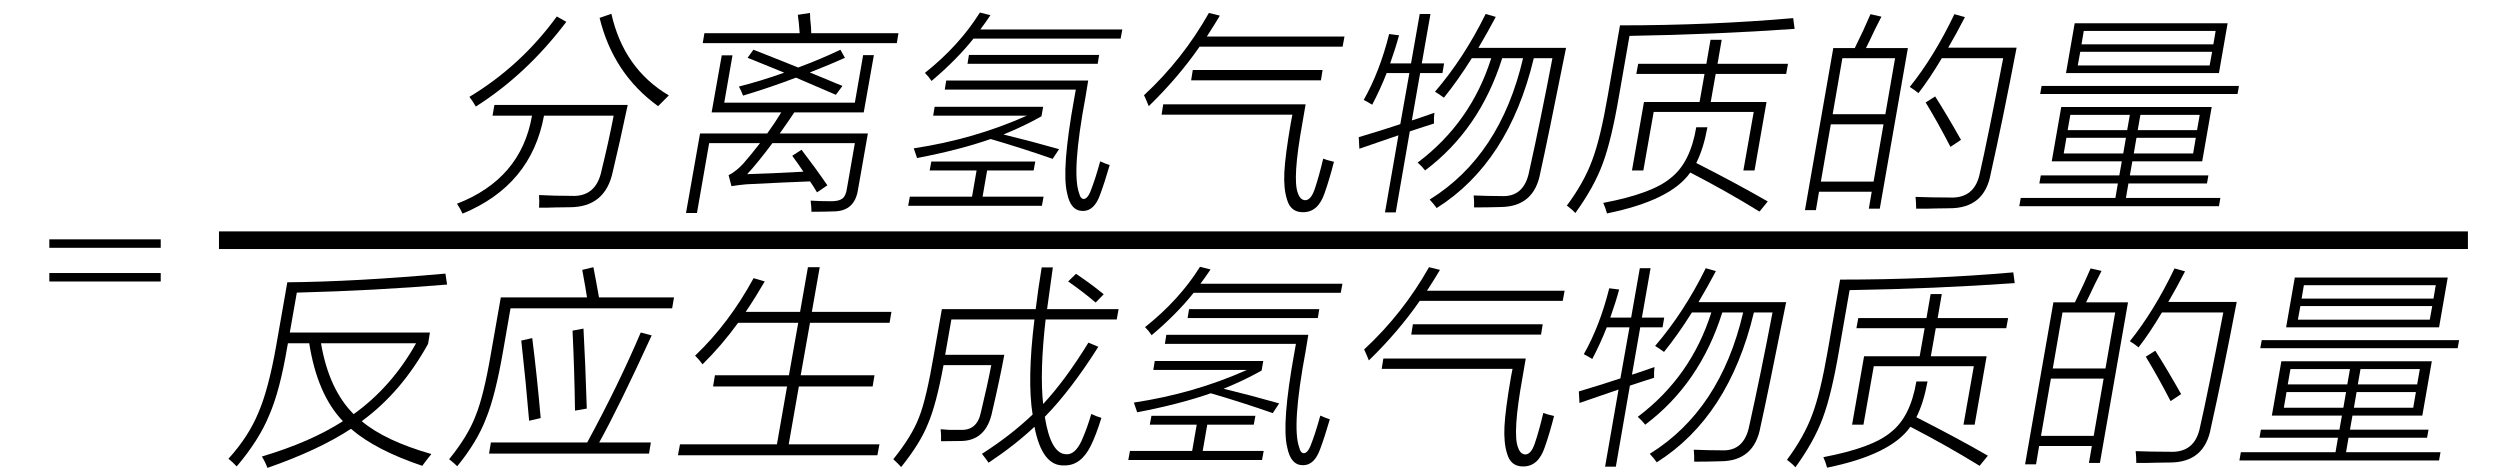 <svg xmlns="http://www.w3.org/2000/svg" xmlns:xlink="http://www.w3.org/1999/xlink" stroke-dasharray="none" shape-rendering="auto" font-family="'Dialog'" width="189" text-rendering="auto" fill-opacity="1" contentScriptType="text/ecmascript" color-interpolation="auto" color-rendering="auto" preserveAspectRatio="xMidYMid meet" font-size="12" fill="black" stroke="black" image-rendering="auto" stroke-miterlimit="10" zoomAndPan="magnify" version="1.0" stroke-linecap="square" stroke-linejoin="miter" contentStyleType="text/css" font-style="normal" height="36" stroke-width="1" stroke-dashoffset="0" font-weight="normal" stroke-opacity="1"><defs id="genericDefs"/><g><g text-rendering="optimizeLegibility" transform="translate(3.432,25)" color-rendering="optimizeQuality" color-interpolation="linearRGB" image-rendering="optimizeQuality"><path d="M0.297 -6.906 L8.719 -6.906 L8.719 -6.266 L0.297 -6.266 L0.297 -6.906 ZM0.297 -4.359 L8.719 -4.359 L8.719 -3.719 L0.297 -3.719 L0.297 -4.359 Z" stroke="none"/></g><g text-rendering="optimizeLegibility" stroke-width="1.333" color-interpolation="linearRGB" color-rendering="optimizeQuality" image-rendering="optimizeQuality"><line y2="18.16" fill="none" x1="17.221" x2="185.908" y1="18.16"/><path d="M3.516 -6.219 L13.594 -6.219 Q12.984 -3.328 12.469 -1.188 Q11.906 1.516 9.203 1.516 Q8.672 1.531 8.125 1.531 Q7.859 1.547 7.578 1.547 Q7.312 1.547 6.891 1.547 Q6.922 1.109 6.891 0.594 Q8 0.656 9.312 0.656 Q11.219 0.766 11.625 -1.297 Q12.156 -3.453 12.531 -5.406 L7.266 -5.406 Q6.297 -0.141 1.109 2 Q0.938 1.625 0.688 1.25 Q5.531 -0.625 6.359 -5.406 L3.375 -5.406 L3.516 -6.219 ZM11.469 -12.797 L12.359 -13.109 Q13.297 -8.953 16.703 -6.938 Q16.234 -6.469 15.891 -6.125 Q12.5 -8.578 11.469 -12.797 ZM2.109 -6.094 Q1.875 -6.516 1.625 -6.828 Q5.516 -9.172 8.234 -12.906 L8.953 -12.5 Q5.953 -8.531 2.109 -6.094 Z" stroke-width="1" transform="translate(33.861,14.151)" stroke="none"/></g><g text-rendering="optimizeLegibility" transform="translate(50.565,14.151)" color-rendering="optimizeQuality" color-interpolation="linearRGB" image-rendering="optimizeQuality"><path d="M4 -9.969 L4.812 -9.969 L4.188 -6.391 L14.062 -6.391 L14.688 -9.984 L15.5 -9.984 L14.734 -5.656 L9.484 -5.656 Q9.172 -5.172 8.484 -4.203 Q8.406 -4.109 8.391 -4.062 L15.047 -4.062 L14.297 0.203 Q14.047 1.781 12.547 1.828 Q11.75 1.859 10.781 1.859 Q10.781 1.484 10.719 1.016 Q11.406 1.062 12.297 1.062 Q12.875 1.062 13.141 0.844 Q13.391 0.641 13.469 0.062 L14.062 -3.328 L7.828 -3.328 Q6.719 -1.844 5.922 -0.984 Q7.641 -1.031 10.172 -1.172 Q9.766 -1.781 9.328 -2.375 L10.031 -2.828 Q11.109 -1.422 11.984 -0.141 L11.203 0.391 Q11.094 0.203 10.875 -0.141 Q10.734 -0.344 10.672 -0.438 Q8.938 -0.375 5.875 -0.219 Q5.328 -0.172 4.734 -0.078 L4.516 -0.906 Q5.078 -1.188 5.625 -1.781 Q6.203 -2.438 6.891 -3.328 L3.047 -3.328 L2.125 1.953 L1.297 1.953 L2.359 -4.062 L7.438 -4.062 Q8.047 -4.906 8.5 -5.656 L3.234 -5.656 L4 -9.969 ZM2.688 -11.641 L9.891 -11.641 Q9.828 -12.531 9.75 -13.031 L10.672 -13.172 Q10.672 -13.016 10.688 -12.703 Q10.766 -12.031 10.766 -11.641 L17.359 -11.641 L17.234 -10.891 L2.562 -10.891 L2.688 -11.641 ZM5.953 -9.781 L6.391 -10.391 Q6.609 -10.297 7.078 -10.125 Q8.828 -9.438 9.781 -9.047 Q11.578 -9.719 12.969 -10.391 L13.312 -9.781 Q12.25 -9.297 10.656 -8.672 Q11.109 -8.484 12.031 -8.109 Q12.75 -7.797 13.125 -7.656 L12.625 -6.984 Q11.047 -7.672 9.609 -8.281 Q7.734 -7.562 5.609 -6.922 Q5.5 -7.234 5.297 -7.609 Q6.969 -8.031 8.719 -8.656 Q8.359 -8.812 7.656 -9.094 Q6.484 -9.562 5.953 -9.781 Z" stroke="none"/></g><g text-rendering="optimizeLegibility" transform="translate(67.924,14.151)" color-rendering="optimizeQuality" color-interpolation="linearRGB" image-rendering="optimizeQuality"><path d="M14.5 0.359 Q14.875 -0.578 15.25 -1.953 Q15.547 -1.812 15.969 -1.672 Q15.578 -0.328 15.25 0.547 Q14.812 1.797 13.953 1.797 Q13.016 1.812 12.75 0.453 Q12.312 -1.312 13.281 -6.672 L13.406 -7.375 L3.5 -7.375 L3.609 -8.062 L14.344 -8.062 L14.141 -6.828 Q13.078 -1.141 13.656 0.453 Q13.766 0.906 14.031 0.891 Q14.297 0.844 14.5 0.359 ZM2.625 -5.406 L2.734 -6.078 L10.938 -6.078 L10.812 -5.359 Q9.484 -4.609 7.938 -3.984 Q10.062 -3.469 12.141 -2.875 L11.656 -2.141 Q9.281 -2.969 6.969 -3.641 Q4.656 -2.828 1.406 -2.203 L1.156 -2.938 Q5.719 -3.625 9.703 -5.406 L2.625 -5.406 ZM0.859 0.719 L5.562 0.719 L5.906 -1.266 L2.359 -1.266 L2.484 -1.938 L10.344 -1.938 L10.219 -1.266 L6.703 -1.266 L6.359 0.719 L10.969 0.719 L10.844 1.406 L0.734 1.406 L0.859 0.719 ZM6.156 -13.203 L6.953 -13 Q6.562 -12.422 6.188 -11.922 L16.922 -11.922 L16.797 -11.234 L5.672 -11.234 Q4.391 -9.625 2.5 -8.031 Q2.297 -8.344 2 -8.641 Q4.594 -10.703 6.156 -13.203 ZM5.328 -10 L15.172 -10 L15.062 -9.328 L5.219 -9.328 L5.328 -10 Z" stroke="none"/></g><g text-rendering="optimizeLegibility" transform="translate(84.846,14.151)" color-rendering="optimizeQuality" color-interpolation="linearRGB" image-rendering="optimizeQuality"><path d="M2.969 -5.484 L3.094 -6.266 L13.859 -6.266 L13.609 -4.812 Q12.844 -0.578 13.281 0.469 Q13.453 0.969 13.828 0.984 Q14.25 0.984 14.531 0.188 Q14.859 -0.766 15.188 -2.156 Q15.453 -2.047 16 -1.922 Q15.672 -0.625 15.297 0.438 Q14.812 1.891 13.672 1.891 Q12.734 1.906 12.453 0.938 Q12.188 0.109 12.25 -1.125 Q12.312 -2.375 12.734 -4.828 L12.859 -5.484 L2.969 -5.484 ZM2 -6.125 Q1.781 -6.672 1.641 -6.953 Q4.562 -9.656 6.547 -13.172 L7.375 -12.969 Q7 -12.328 6.391 -11.391 L16.797 -11.391 L16.656 -10.625 L5.844 -10.625 Q4.234 -8.297 2 -6.125 ZM5.328 -8.859 L15.141 -8.859 L15.016 -8.078 L5.203 -8.078 L5.328 -8.859 Z" stroke="none"/></g><g text-rendering="optimizeLegibility" transform="translate(101.643,14.151)" color-rendering="optimizeQuality" color-interpolation="linearRGB" image-rendering="optimizeQuality"><path d="M6.844 -7.219 Q9.031 -9.766 10.672 -13.094 L11.438 -12.875 Q10.859 -11.781 10.125 -10.531 L16.75 -10.531 Q15.312 -3.344 14.812 -1.125 Q14.359 1.484 11.797 1.5 Q10.766 1.531 9.797 1.531 Q9.812 1.062 9.766 0.625 Q10.844 0.672 11.859 0.672 Q13.594 0.766 13.969 -1.219 Q14.828 -5.078 15.719 -9.75 L14.312 -9.75 Q12.422 -1.859 6.969 1.578 Q6.75 1.266 6.438 0.938 Q11.781 -2.375 13.5 -9.75 L11.922 -9.75 Q10.234 -4.375 6.094 -1.266 Q5.828 -1.609 5.531 -1.859 Q9.562 -4.891 11.094 -9.75 L9.625 -9.75 Q8.578 -8.078 7.516 -6.766 Q7.156 -7.031 6.844 -7.219 ZM5.688 -13.094 L6.5 -13.094 L5.844 -9.359 L7.531 -9.359 L7.406 -8.625 L5.719 -8.625 L5.094 -5.047 Q5.312 -5.125 5.766 -5.266 Q6.469 -5.5 6.797 -5.625 Q6.75 -5.266 6.766 -4.812 Q6.516 -4.734 5.984 -4.562 Q5.297 -4.328 4.938 -4.219 L3.875 1.906 L3.062 1.906 L4.078 -3.922 Q3.547 -3.75 2.438 -3.359 Q1.562 -3.062 1.125 -2.906 L1.078 -3.781 Q2.922 -4.328 4.219 -4.766 L4.906 -8.625 L3.188 -8.625 Q2.703 -7.391 2.094 -6.234 Q1.766 -6.438 1.453 -6.594 Q2.672 -8.75 3.375 -11.578 L4.125 -11.484 Q3.859 -10.5 3.453 -9.359 L5.031 -9.359 L5.688 -13.094 Z" stroke="none"/></g><g text-rendering="optimizeLegibility" transform="translate(118.393,14.151)" color-rendering="optimizeQuality" color-interpolation="linearRGB" image-rendering="optimizeQuality"><path d="M10.922 -11.141 L11.766 -11.141 L11.453 -9.328 L16.781 -9.328 L16.641 -8.562 L11.312 -8.562 L10.938 -6.438 L15.156 -6.438 L14.25 -1.266 L13.406 -1.266 L14.188 -5.688 L6.625 -5.688 L5.844 -1.266 L4.984 -1.266 L5.891 -6.438 L10.094 -6.438 L10.469 -8.562 L5.312 -8.562 L5.453 -9.328 L10.609 -9.328 L10.922 -11.141 ZM0.062 1.391 Q1.359 -0.359 1.969 -2.016 Q2.594 -3.656 3.156 -6.922 L4.078 -12.234 Q10.922 -12.234 17.172 -12.781 L17.281 -11.969 Q11.312 -11.547 4.797 -11.438 L4 -6.875 Q3.422 -3.5 2.766 -1.766 Q2.125 -0.016 0.703 1.953 Q0.531 1.75 0.125 1.438 Q0.062 1.406 0.062 1.391 ZM2.812 1.188 Q6.531 0.484 7.922 -0.703 Q9.391 -1.844 9.844 -4.531 L10.688 -4.531 Q10.391 -2.906 9.844 -1.828 Q12.891 -0.281 15.25 1.078 L14.625 1.844 Q12.141 0.312 9.391 -1.109 Q7.922 1 3.094 1.984 Q3 1.609 2.812 1.188 Z" stroke="none"/></g><g text-rendering="optimizeLegibility" transform="translate(135.674,14.151)" color-rendering="optimizeQuality" color-interpolation="linearRGB" image-rendering="optimizeQuality"><path d="M2.922 -10.516 L4.547 -10.516 Q5.266 -11.969 5.734 -13.078 L6.562 -12.891 Q6.422 -12.609 6.062 -11.906 Q5.609 -10.938 5.391 -10.516 L8.562 -10.516 L6.438 1.625 L5.609 1.625 L5.828 0.344 L1.844 0.344 L1.609 1.734 L0.781 1.734 L2.922 -10.516 ZM9.359 -7.109 Q9.125 -7.312 8.703 -7.578 Q10.547 -9.875 12.078 -13.078 L12.875 -12.859 Q12.234 -11.609 11.609 -10.547 L16.781 -10.547 Q15.734 -5.078 14.828 -1.031 Q14.359 1.609 11.688 1.594 Q11.219 1.609 10.625 1.609 Q10.344 1.625 10.016 1.625 Q9.719 1.625 9.188 1.625 Q9.188 1.172 9.141 0.734 Q10.359 0.781 11.688 0.781 Q13.641 0.891 14.016 -1.125 Q14.594 -3.641 15.766 -9.75 L11.125 -9.75 Q10.219 -8.219 9.359 -7.109 ZM2.734 -4.75 L1.984 -0.422 L5.969 -0.422 L6.719 -4.75 L2.734 -4.75 ZM3.609 -9.75 L2.875 -5.516 L6.859 -5.516 L7.594 -9.75 L3.609 -9.75 ZM9.906 -6.406 L10.625 -6.859 Q11.484 -5.516 12.578 -3.578 L11.781 -3.047 Q10.828 -4.891 9.906 -6.406 Z" stroke="none"/></g><g text-rendering="optimizeLegibility" transform="translate(152.455,14.151)" color-rendering="optimizeQuality" color-interpolation="linearRGB" image-rendering="optimizeQuality"><path d="M3.375 -6.062 L14.75 -6.062 L14.031 -1.953 L8.75 -1.953 L8.562 -0.891 L14.5 -0.891 L14.391 -0.281 L8.453 -0.281 L8.266 0.812 L15.406 0.812 L15.297 1.438 L0.203 1.438 L0.312 0.812 L7.469 0.812 L7.656 -0.281 L1.719 -0.281 L1.828 -0.891 L7.766 -0.891 L7.953 -1.953 L2.656 -1.953 L3.375 -6.062 ZM4.391 -12.391 L15.953 -12.391 L15.297 -8.625 L3.734 -8.625 L4.391 -12.391 ZM4.812 -10.234 L4.625 -9.203 L14.594 -9.203 L14.781 -10.234 L4.812 -10.234 ZM5.078 -11.812 L4.906 -10.797 L14.875 -10.797 L15.047 -11.812 L5.078 -11.812 ZM1.891 -7.656 L16.812 -7.656 L16.703 -7.047 L1.781 -7.047 L1.891 -7.656 ZM3.766 -3.734 L3.562 -2.547 L8.062 -2.547 L8.266 -3.734 L3.766 -3.734 ZM9.062 -3.734 L8.859 -2.547 L13.344 -2.547 L13.547 -3.734 L9.062 -3.734 ZM4.062 -5.469 L3.859 -4.312 L8.359 -4.312 L8.562 -5.469 L4.062 -5.469 ZM13.844 -5.469 L9.359 -5.469 L9.156 -4.312 L13.641 -4.312 L13.844 -5.469 Z" stroke="none"/></g><g text-rendering="optimizeLegibility" transform="translate(17.221,33.372)" color-rendering="optimizeQuality" color-interpolation="linearRGB" image-rendering="optimizeQuality"><path d="M0.047 1.312 Q1.578 -0.375 2.312 -2.172 Q3.078 -3.938 3.656 -7.219 L4.5 -12.031 Q9.656 -12.078 16.453 -12.688 L16.578 -11.859 Q11.172 -11.406 5.219 -11.25 L4.688 -8.234 L15.281 -8.234 L15.141 -7.375 Q13.109 -3.703 10.125 -1.531 Q11.891 -0.047 15.391 0.953 Q15.031 1.391 14.703 1.844 Q11.172 0.656 9.312 -0.953 Q6.859 0.656 3 2 Q2.828 1.547 2.578 1.141 Q6.25 0.047 8.703 -1.531 Q6.766 -3.547 6.156 -7.422 L4.547 -7.422 L4.5 -7.172 Q3.938 -3.812 3.125 -1.969 Q2.359 -0.094 0.672 1.891 Q0.359 1.547 0.047 1.312 ZM14.234 -7.422 L7.047 -7.422 Q7.641 -3.938 9.516 -2.062 Q12.406 -4.141 14.234 -7.422 Z" stroke="none"/></g><g text-rendering="optimizeLegibility" transform="translate(33.799,33.372)" color-rendering="optimizeQuality" color-interpolation="linearRGB" image-rendering="optimizeQuality"><path d="M10.219 -12.969 L11.062 -13.172 Q11.266 -12.141 11.484 -10.891 L17.156 -10.891 L17.016 -10.062 L4.797 -10.062 L4.25 -6.922 Q3.656 -3.453 2.938 -1.719 Q2.266 0.047 0.766 1.875 Q0.547 1.656 0.156 1.344 Q1.578 -0.406 2.156 -1.938 Q2.766 -3.422 3.312 -6.625 L4.062 -10.891 L10.578 -10.891 Q10.484 -11.531 10.219 -12.969 ZM14.641 -8.234 L15.469 -8.016 Q12.984 -2.594 11.5 0.078 L15.406 0.078 L15.266 0.922 L3.172 0.922 L3.312 0.078 L10.594 0.078 Q12.953 -4.266 14.641 -8.234 ZM5.609 -7.625 L6.438 -7.812 Q6.781 -5.125 7.078 -1.766 L6.203 -1.562 Q5.969 -4.375 5.609 -7.625 ZM9.484 -8.375 L10.312 -8.531 Q10.453 -6 10.562 -2.484 L9.672 -2.328 Q9.625 -5.5 9.484 -8.375 Z" stroke="none"/></g><g text-rendering="optimizeLegibility" transform="translate(50.955,33.372)" color-rendering="optimizeQuality" color-interpolation="linearRGB" image-rendering="optimizeQuality"><path d="M6.016 -12.344 L6.859 -12.094 Q6.141 -10.859 5.422 -9.797 L9.531 -9.797 L10.125 -13.172 L11.016 -13.172 L10.422 -9.797 L16.438 -9.797 L16.297 -8.969 L10.281 -8.969 L9.578 -5 L15.156 -5 L15.016 -4.156 L9.438 -4.156 L8.672 0.219 L15.531 0.219 L15.375 1.047 L0.297 1.047 L0.453 0.219 L7.781 0.219 L8.547 -4.156 L2.953 -4.156 L3.094 -5 L8.688 -5 L9.391 -8.969 L4.844 -8.969 Q3.641 -7.297 2.156 -5.828 Q1.938 -6.141 1.594 -6.484 Q4.156 -8.922 6.016 -12.344 Z" stroke="none"/></g><g text-rendering="optimizeLegibility" transform="translate(67.393,33.372)" color-rendering="optimizeQuality" color-interpolation="linearRGB" image-rendering="optimizeQuality"><path d="M11.359 -13.156 L12.203 -13.156 Q11.953 -11.406 11.766 -10 L17.172 -10 L17.031 -9.219 L11.656 -9.219 Q11.203 -5.234 11.469 -2.828 Q13.156 -4.641 14.891 -7.469 L15.641 -7.156 Q13.578 -3.891 11.594 -1.859 Q12.047 0.953 13.219 0.969 Q13.875 1.016 14.375 -0.047 Q14.812 -1.047 15.109 -2.078 Q15.484 -1.891 15.875 -1.781 Q15.453 -0.438 15.078 0.312 Q14.328 1.844 13.062 1.812 Q11.391 1.891 10.812 -1.109 Q9.359 0.266 7.344 1.609 Q7.141 1.312 6.844 0.938 Q9.016 -0.453 10.672 -2.031 Q10.25 -4.672 10.812 -9.219 L4.531 -9.219 L4.062 -6.547 L8.531 -6.547 Q8.203 -4.75 7.625 -2.281 Q7.172 0 5.156 -0.031 Q4.656 -0.016 3.75 -0.016 Q3.766 -0.5 3.719 -0.922 Q4 -0.891 4.344 -0.875 Q4.5 -0.875 4.703 -0.875 Q4.875 -0.875 5.188 -0.875 Q6.484 -0.797 6.766 -2.219 Q7.234 -4.141 7.547 -5.766 L3.938 -5.766 Q3.391 -2.797 2.766 -1.344 Q2.188 0.125 0.734 1.938 Q0.516 1.688 0.141 1.344 Q1.562 -0.422 2.094 -1.844 Q2.641 -3.219 3.219 -6.625 L3.812 -10 L10.906 -10 Q11.078 -11.453 11.359 -13.156 ZM13.359 -12.094 L13.953 -12.672 Q15.078 -11.922 16.047 -11.125 L15.438 -10.5 Q14.484 -11.312 13.359 -12.094 Z" stroke="none"/></g><g text-rendering="optimizeLegibility" transform="translate(84.565,33.372)" color-rendering="optimizeQuality" color-interpolation="linearRGB" image-rendering="optimizeQuality"><path d="M14.5 0.359 Q14.875 -0.578 15.25 -1.953 Q15.547 -1.812 15.969 -1.672 Q15.578 -0.328 15.25 0.547 Q14.812 1.797 13.953 1.797 Q13.016 1.812 12.75 0.453 Q12.312 -1.312 13.281 -6.672 L13.406 -7.375 L3.5 -7.375 L3.609 -8.062 L14.344 -8.062 L14.141 -6.828 Q13.078 -1.141 13.656 0.453 Q13.766 0.906 14.031 0.891 Q14.297 0.844 14.5 0.359 ZM2.625 -5.406 L2.734 -6.078 L10.938 -6.078 L10.812 -5.359 Q9.484 -4.609 7.938 -3.984 Q10.062 -3.469 12.141 -2.875 L11.656 -2.141 Q9.281 -2.969 6.969 -3.641 Q4.656 -2.828 1.406 -2.203 L1.156 -2.938 Q5.719 -3.625 9.703 -5.406 L2.625 -5.406 ZM0.859 0.719 L5.562 0.719 L5.906 -1.266 L2.359 -1.266 L2.484 -1.938 L10.344 -1.938 L10.219 -1.266 L6.703 -1.266 L6.359 0.719 L10.969 0.719 L10.844 1.406 L0.734 1.406 L0.859 0.719 ZM6.156 -13.203 L6.953 -13 Q6.562 -12.422 6.188 -11.922 L16.922 -11.922 L16.797 -11.234 L5.672 -11.234 Q4.391 -9.625 2.5 -8.031 Q2.297 -8.344 2 -8.641 Q4.594 -10.703 6.156 -13.203 ZM5.328 -10 L15.172 -10 L15.062 -9.328 L5.219 -9.328 L5.328 -10 Z" stroke="none"/></g><g text-rendering="optimizeLegibility" transform="translate(101.487,33.372)" color-rendering="optimizeQuality" color-interpolation="linearRGB" image-rendering="optimizeQuality"><path d="M2.969 -5.484 L3.094 -6.266 L13.859 -6.266 L13.609 -4.812 Q12.844 -0.578 13.281 0.469 Q13.453 0.969 13.828 0.984 Q14.25 0.984 14.531 0.188 Q14.859 -0.766 15.188 -2.156 Q15.453 -2.047 16 -1.922 Q15.672 -0.625 15.297 0.438 Q14.812 1.891 13.672 1.891 Q12.734 1.906 12.453 0.938 Q12.188 0.109 12.25 -1.125 Q12.312 -2.375 12.734 -4.828 L12.859 -5.484 L2.969 -5.484 ZM2 -6.125 Q1.781 -6.672 1.641 -6.953 Q4.562 -9.656 6.547 -13.172 L7.375 -12.969 Q7 -12.328 6.391 -11.391 L16.797 -11.391 L16.656 -10.625 L5.844 -10.625 Q4.234 -8.297 2 -6.125 ZM5.328 -8.859 L15.141 -8.859 L15.016 -8.078 L5.203 -8.078 L5.328 -8.859 Z" stroke="none"/></g><g text-rendering="optimizeLegibility" transform="translate(118.283,33.372)" color-rendering="optimizeQuality" color-interpolation="linearRGB" image-rendering="optimizeQuality"><path d="M6.844 -7.219 Q9.031 -9.766 10.672 -13.094 L11.438 -12.875 Q10.859 -11.781 10.125 -10.531 L16.75 -10.531 Q15.312 -3.344 14.812 -1.125 Q14.359 1.484 11.797 1.5 Q10.766 1.531 9.797 1.531 Q9.812 1.062 9.766 0.625 Q10.844 0.672 11.859 0.672 Q13.594 0.766 13.969 -1.219 Q14.828 -5.078 15.719 -9.75 L14.312 -9.75 Q12.422 -1.859 6.969 1.578 Q6.75 1.266 6.438 0.938 Q11.781 -2.375 13.5 -9.75 L11.922 -9.75 Q10.234 -4.375 6.094 -1.266 Q5.828 -1.609 5.531 -1.859 Q9.562 -4.891 11.094 -9.75 L9.625 -9.75 Q8.578 -8.078 7.516 -6.766 Q7.156 -7.031 6.844 -7.219 ZM5.688 -13.094 L6.5 -13.094 L5.844 -9.359 L7.531 -9.359 L7.406 -8.625 L5.719 -8.625 L5.094 -5.047 Q5.312 -5.125 5.766 -5.266 Q6.469 -5.5 6.797 -5.625 Q6.75 -5.266 6.766 -4.812 Q6.516 -4.734 5.984 -4.562 Q5.297 -4.328 4.938 -4.219 L3.875 1.906 L3.062 1.906 L4.078 -3.922 Q3.547 -3.75 2.438 -3.359 Q1.562 -3.062 1.125 -2.906 L1.078 -3.781 Q2.922 -4.328 4.219 -4.766 L4.906 -8.625 L3.188 -8.625 Q2.703 -7.391 2.094 -6.234 Q1.766 -6.438 1.453 -6.594 Q2.672 -8.75 3.375 -11.578 L4.125 -11.484 Q3.859 -10.5 3.453 -9.359 L5.031 -9.359 L5.688 -13.094 Z" stroke="none"/></g><g text-rendering="optimizeLegibility" transform="translate(135.033,33.372)" color-rendering="optimizeQuality" color-interpolation="linearRGB" image-rendering="optimizeQuality"><path d="M10.922 -11.141 L11.766 -11.141 L11.453 -9.328 L16.781 -9.328 L16.641 -8.562 L11.312 -8.562 L10.938 -6.438 L15.156 -6.438 L14.25 -1.266 L13.406 -1.266 L14.188 -5.688 L6.625 -5.688 L5.844 -1.266 L4.984 -1.266 L5.891 -6.438 L10.094 -6.438 L10.469 -8.562 L5.312 -8.562 L5.453 -9.328 L10.609 -9.328 L10.922 -11.141 ZM0.062 1.391 Q1.359 -0.359 1.969 -2.016 Q2.594 -3.656 3.156 -6.922 L4.078 -12.234 Q10.922 -12.234 17.172 -12.781 L17.281 -11.969 Q11.312 -11.547 4.797 -11.438 L4 -6.875 Q3.422 -3.5 2.766 -1.766 Q2.125 -0.016 0.703 1.953 Q0.531 1.75 0.125 1.438 Q0.062 1.406 0.062 1.391 ZM2.812 1.188 Q6.531 0.484 7.922 -0.703 Q9.391 -1.844 9.844 -4.531 L10.688 -4.531 Q10.391 -2.906 9.844 -1.828 Q12.891 -0.281 15.25 1.078 L14.625 1.844 Q12.141 0.312 9.391 -1.109 Q7.922 1 3.094 1.984 Q3 1.609 2.812 1.188 Z" stroke="none"/></g><g text-rendering="optimizeLegibility" transform="translate(152.315,33.372)" color-rendering="optimizeQuality" color-interpolation="linearRGB" image-rendering="optimizeQuality"><path d="M2.922 -10.516 L4.547 -10.516 Q5.266 -11.969 5.734 -13.078 L6.562 -12.891 Q6.422 -12.609 6.062 -11.906 Q5.609 -10.938 5.391 -10.516 L8.562 -10.516 L6.438 1.625 L5.609 1.625 L5.828 0.344 L1.844 0.344 L1.609 1.734 L0.781 1.734 L2.922 -10.516 ZM9.359 -7.109 Q9.125 -7.312 8.703 -7.578 Q10.547 -9.875 12.078 -13.078 L12.875 -12.859 Q12.234 -11.609 11.609 -10.547 L16.781 -10.547 Q15.734 -5.078 14.828 -1.031 Q14.359 1.609 11.688 1.594 Q11.219 1.609 10.625 1.609 Q10.344 1.625 10.016 1.625 Q9.719 1.625 9.188 1.625 Q9.188 1.172 9.141 0.734 Q10.359 0.781 11.688 0.781 Q13.641 0.891 14.016 -1.125 Q14.594 -3.641 15.766 -9.75 L11.125 -9.75 Q10.219 -8.219 9.359 -7.109 ZM2.734 -4.75 L1.984 -0.422 L5.969 -0.422 L6.719 -4.75 L2.734 -4.75 ZM3.609 -9.75 L2.875 -5.516 L6.859 -5.516 L7.594 -9.75 L3.609 -9.75 ZM9.906 -6.406 L10.625 -6.859 Q11.484 -5.516 12.578 -3.578 L11.781 -3.047 Q10.828 -4.891 9.906 -6.406 Z" stroke="none"/></g><g text-rendering="optimizeLegibility" transform="translate(169.096,33.372)" color-rendering="optimizeQuality" color-interpolation="linearRGB" image-rendering="optimizeQuality"><path d="M3.375 -6.062 L14.75 -6.062 L14.031 -1.953 L8.75 -1.953 L8.562 -0.891 L14.5 -0.891 L14.391 -0.281 L8.453 -0.281 L8.266 0.812 L15.406 0.812 L15.297 1.438 L0.203 1.438 L0.312 0.812 L7.469 0.812 L7.656 -0.281 L1.719 -0.281 L1.828 -0.891 L7.766 -0.891 L7.953 -1.953 L2.656 -1.953 L3.375 -6.062 ZM4.391 -12.391 L15.953 -12.391 L15.297 -8.625 L3.734 -8.625 L4.391 -12.391 ZM4.812 -10.234 L4.625 -9.203 L14.594 -9.203 L14.781 -10.234 L4.812 -10.234 ZM5.078 -11.812 L4.906 -10.797 L14.875 -10.797 L15.047 -11.812 L5.078 -11.812 ZM1.891 -7.656 L16.812 -7.656 L16.703 -7.047 L1.781 -7.047 L1.891 -7.656 ZM3.766 -3.734 L3.562 -2.547 L8.062 -2.547 L8.266 -3.734 L3.766 -3.734 ZM9.062 -3.734 L8.859 -2.547 L13.344 -2.547 L13.547 -3.734 L9.062 -3.734 ZM4.062 -5.469 L3.859 -4.312 L8.359 -4.312 L8.562 -5.469 L4.062 -5.469 ZM13.844 -5.469 L9.359 -5.469 L9.156 -4.312 L13.641 -4.312 L13.844 -5.469 Z" stroke="none"/></g></g></svg>